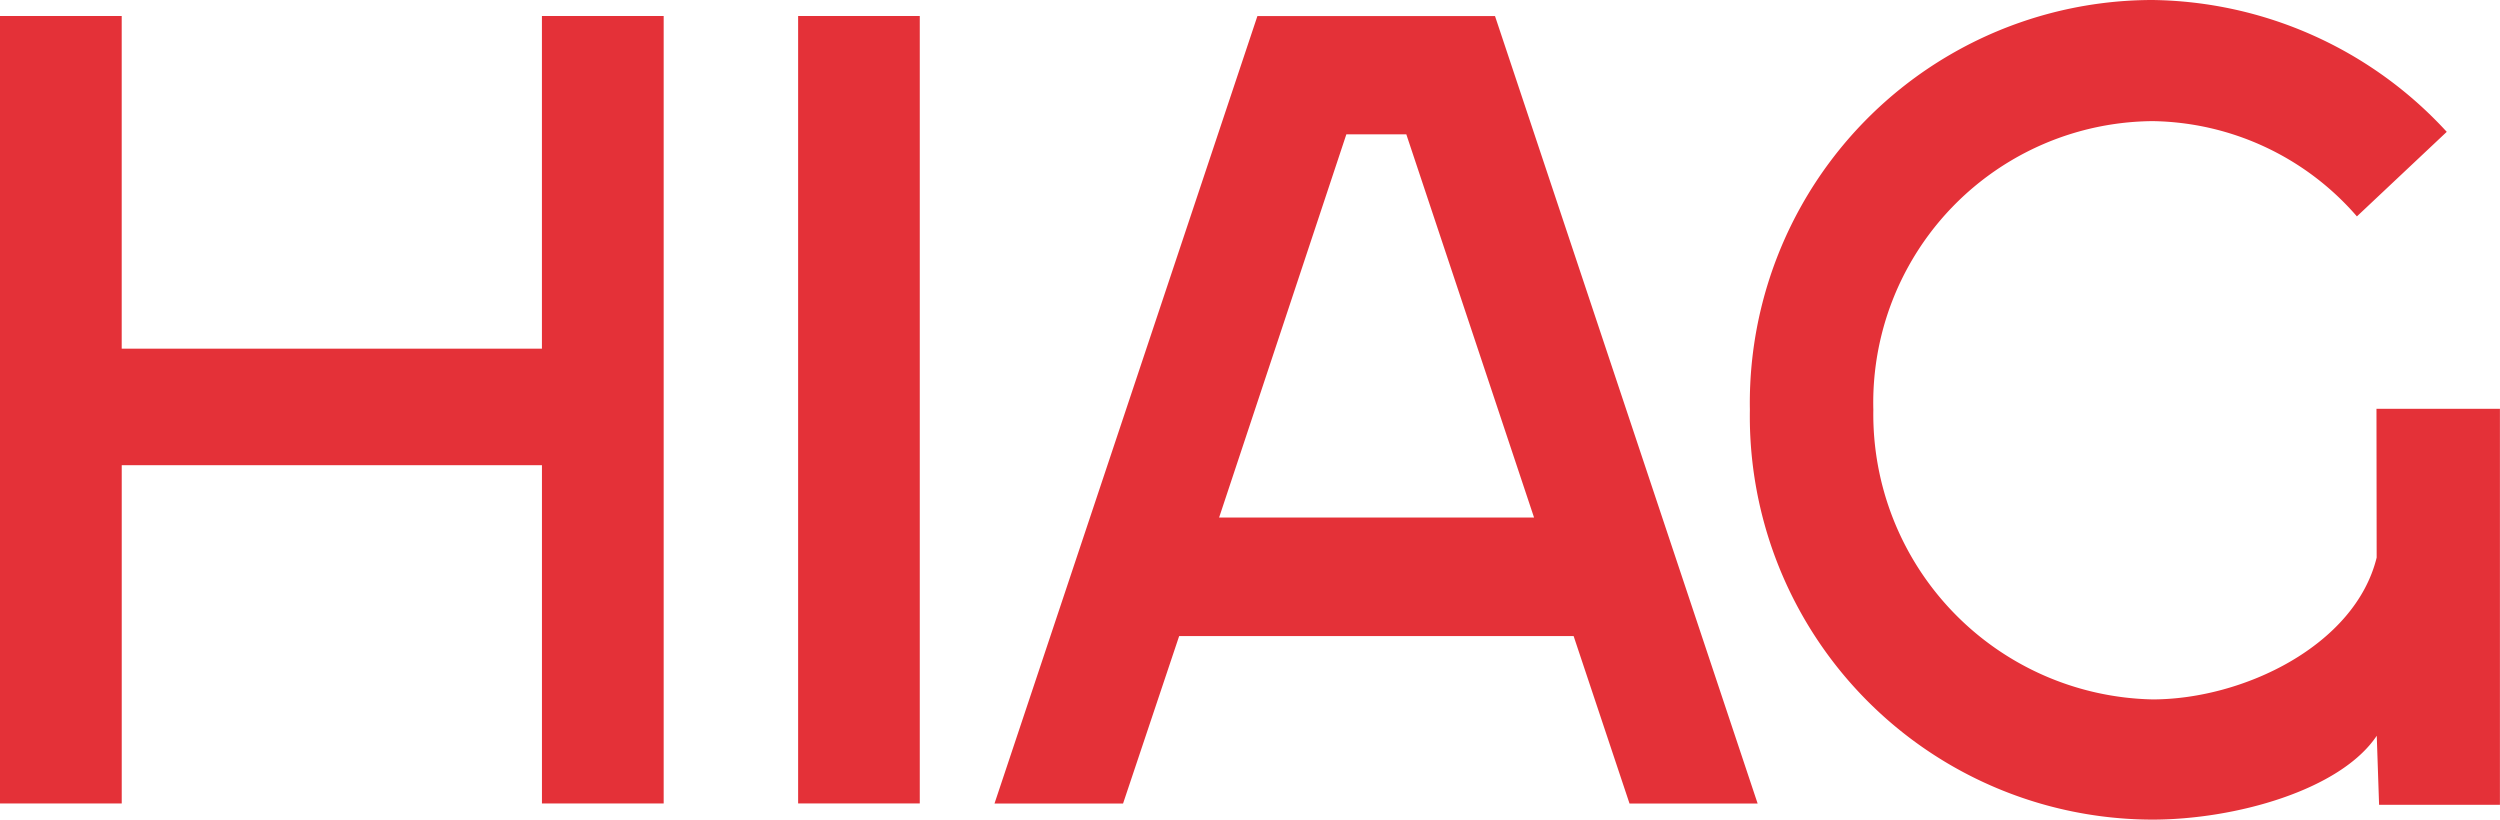 <?xml version="1.0" encoding="UTF-8"?>
<svg xmlns="http://www.w3.org/2000/svg" xmlns:xlink="http://www.w3.org/1999/xlink" width="107.326" height="35.186" viewBox="0 0 107.326 35.186">
  <defs>
    <clipPath id="clip-path">
      <path id="Pfad_1789" data-name="Pfad 1789" d="M0,0H32.2V35.186H0Z"></path>
    </clipPath>
  </defs>
  <g id="HIAG-Logo-pos-Red" transform="translate(0 -0.464)">
    <g id="Group" transform="translate(0 0.464)">
      <path id="Fill-1" d="M0,0V33.805H5.222V0Z" transform="translate(34.264 0.687)" fill="#e43138"></path>
      <path id="Fill-2" d="M23.265,0V14.282H5.225V0H0V33.805H5.226V19.285h18.04V33.805h5.226V0Z" transform="translate(0 0.687)" fill="#e43138"></path>
      <path id="Fill-3" d="M0,33.808,11.287,0l10.2,0L32.762,33.808h-5.5l-2.4-7.191H7.928L5.519,33.808ZM17.68,5.079H15.105L9.643,21.528h13.52Z" transform="translate(42.694 0.689)" fill="#e43138" fill-rule="evenodd"></path>
      <g id="Group-6" transform="translate(75.123)">
        <path id="Clip-5" d="M0,0H32.2V35.186H0Z" transform="translate(0)" fill="none"></path>
        <g id="Gruppe_1525" data-name="Gruppe 1525" transform="translate(0)" clip-path="url(#clip-path)">
          <path id="Fill-4" d="M26.908,23.937c-.922,3.761-5.715,6.089-9.63,6.089A12.246,12.246,0,0,1,5.3,17.592,12.088,12.088,0,0,1,17.288,5.2,11.819,11.819,0,0,1,26.06,9.29l3.857-3.63A17.438,17.438,0,0,0,17.277,0,17.3,17.3,0,0,0,0,17.592,17.31,17.31,0,0,0,17.277,35.186c3.545,0,8.071-1.261,9.635-3.6l.1,2.963H32.2v-17h-5.3Z" transform="translate(0 0)" fill="#e43138"></path>
        </g>
      </g>
    </g>
  </g>
</svg>
